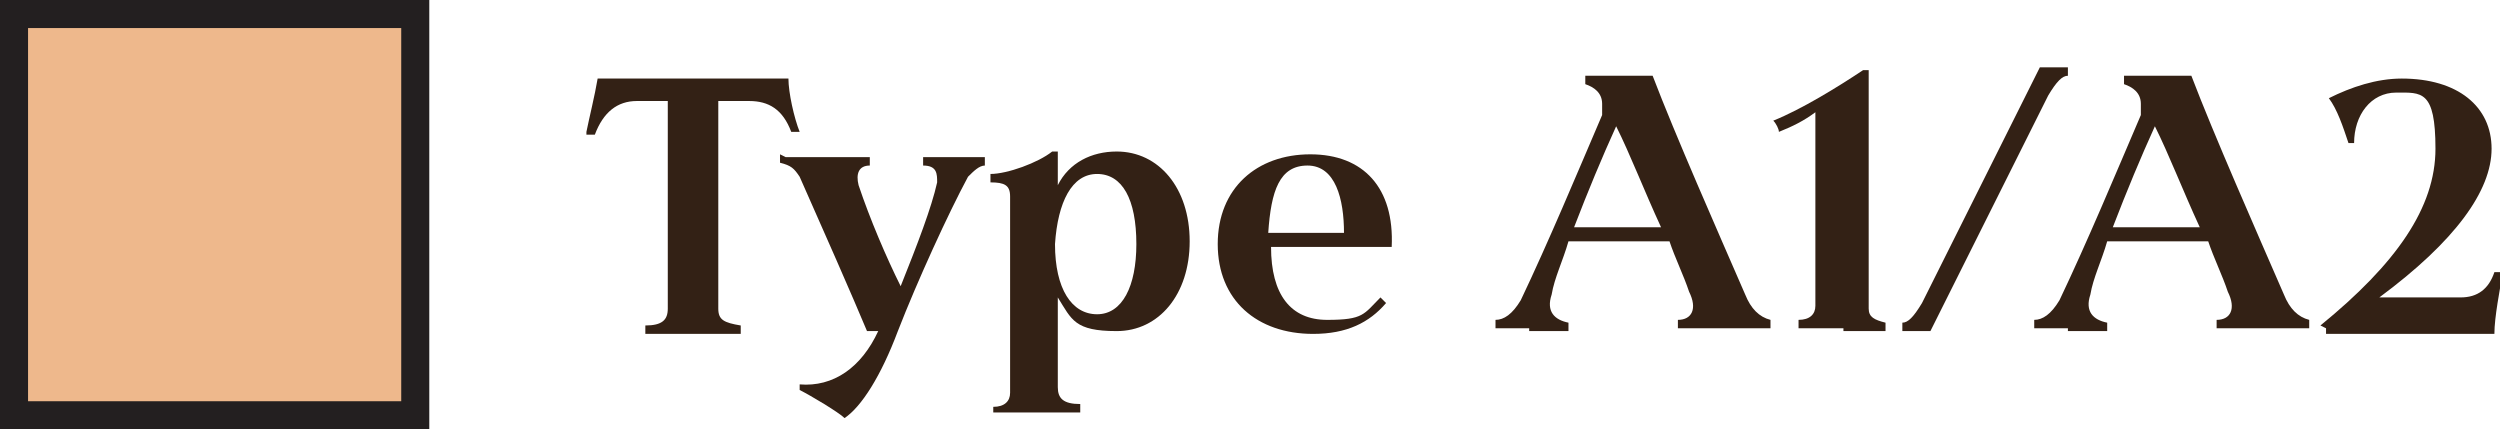 <?xml version="1.0" encoding="UTF-8"?>
<svg id="Layer_1" xmlns="http://www.w3.org/2000/svg" version="1.1" viewBox="0 0 89.1 15.3">
  <!-- Generator: Adobe Illustrator 29.1.0, SVG Export Plug-In . SVG Version: 2.1.0 Build 142)  -->
  <defs>
    <style>
      .st0 {
        fill: #eeb88c;
        stroke: #231f20;
        stroke-miterlimit: 10;
      }

      .st1 {
        fill: #332115;
      }
    </style>
  </defs>
  <rect class="st0" x=".5" y=".5" width="14.3" height="14.3"/>
  <g>
    <path class="st1" d="M20.9,4.7c.1-.5.3-1.3.4-1.9,1,0,2.1,0,3.2,0h.2c1.1,0,2.3,0,3.4,0,0,.5.2,1.4.4,1.9h-.3c-.3-.8-.8-1.1-1.5-1.1-.3,0-.7,0-1.1,0,0,1.4,0,2.5,0,3.8s0,2.3,0,3.6c0,.4.2.5.8.6v.3c-.6,0-1,0-1.7,0h-.1c-.6,0-1.1,0-1.6,0v-.3c.6,0,.8-.2.8-.6,0-1.3,0-2.4,0-3.6s0-2.4,0-3.8c-.4,0-.8,0-1.1,0-.7,0-1.2.4-1.5,1.2h-.3Z"/>
    <path class="st1" d="M28,5.6c.5,0,1,0,1.5,0h.1c.5,0,1,0,1.4,0v.3c-.4,0-.5.3-.4.7.4,1.2,1,2.6,1.5,3.6.6-1.5,1.1-2.8,1.3-3.7,0-.3,0-.6-.5-.6v-.3c.5,0,.8,0,1.2,0s.6,0,1,0v.3c-.2,0-.4.2-.6.4-.7,1.3-1.8,3.7-2.5,5.5-.6,1.6-1.3,2.7-1.9,3.1-.2-.2-1.2-.8-1.6-1v-.2c1.2.1,2.2-.6,2.8-1.9h0c-.1,0-.3,0-.4,0-.5-1.2-1.6-3.7-2.4-5.5-.2-.3-.3-.4-.7-.5v-.3Z"/>
    <path class="st1" d="M35.4,14.5c.4,0,.6-.2.6-.5,0-1.3,0-2.6,0-4.1s0-2.5,0-2.9c0-.4-.2-.5-.7-.5v-.3c.6,0,1.7-.4,2.2-.8h.2c0,.5,0,.8,0,1.2.4-.8,1.2-1.2,2.1-1.2,1.5,0,2.6,1.3,2.6,3.2s-1.1,3.2-2.6,3.2-1.6-.4-2.1-1.2c0,1.2,0,2.2,0,3.2,0,.4.2.6.8.6v.3c-.4,0-.7,0-1,0h-.6c-.5,0-1,0-1.5,0v-.3ZM40.5,8.7c0-1.6-.5-2.5-1.4-2.5s-1.4,1-1.5,2.5c0,1.6.6,2.5,1.5,2.5s1.4-1,1.4-2.5Z"/>
    <path class="st1" d="M49.4,10.8c-.6.7-1.4,1.1-2.6,1.1-2,0-3.4-1.2-3.4-3.2s1.4-3.2,3.3-3.2,3,1.2,2.9,3.3c-1,0-2,0-3.1,0h-1.2c0,1.7.7,2.6,2,2.6s1.3-.2,1.9-.8l.3.3ZM47.9,8.3c0-1.2-.3-2.4-1.3-2.4s-1.3.9-1.4,2.4c.3,0,.5,0,.8,0,.7,0,1.3,0,1.8,0Z"/>
    <path class="st1" d="M54.5,11.7c-.4,0-.8,0-1.2,0v-.3c.3,0,.6-.2.9-.7,1-2.1,2-4.5,2.9-6.6,0-.1,0-.3,0-.4,0-.4-.3-.6-.6-.7v-.3c.3,0,.7,0,1.2,0s.9,0,1.2,0c.8,2.1,2.3,5.5,3.3,7.8.2.5.5.8.9.9v.3c-.4,0-.9,0-1.5,0s-1.3,0-1.8,0v-.3c.5,0,.7-.4.4-1-.2-.6-.5-1.2-.7-1.8-.7,0-1.2,0-1.9,0s-1.1,0-1.7,0c-.2.7-.5,1.3-.6,1.9-.2.6.1.9.6,1v.3c-.5,0-.9,0-1.4,0ZM59.2,8.1c-.6-1.3-1.1-2.6-1.6-3.6-.5,1.1-1,2.3-1.5,3.6.5,0,1,0,1.5,0s1.1,0,1.6,0Z"/>
    <path class="st1" d="M65.7,11.7h-.1c-.5,0-1,0-1.5,0v-.3c.4,0,.6-.2.6-.5,0-1.4,0-2.5,0-3.7s0-2.2,0-3.2c-.4.3-.8.5-1.3.7,0-.1-.1-.3-.2-.4,1-.4,2.3-1.2,3.2-1.8h.2c0,1.7,0,3.2,0,4.7s0,2.4,0,3.8c0,.3.2.4.6.5v.3c-.5,0-1,0-1.5,0Z"/>
    <path class="st1" d="M72.7,2.4c.2,0,.7,0,1,0v.3c-.2,0-.4.2-.7.7l-1.9,3.8-2.3,4.6c-.2,0-.7,0-1,0v-.3c.2,0,.4-.2.7-.7l1.9-3.8,2.3-4.6Z"/>
    <path class="st1" d="M73.7,11.7c-.4,0-.8,0-1.2,0v-.3c.3,0,.6-.2.9-.7,1-2.1,2-4.5,2.9-6.6,0-.1,0-.3,0-.4,0-.4-.3-.6-.6-.7v-.3c.3,0,.7,0,1.2,0s.9,0,1.2,0c.8,2.1,2.3,5.5,3.3,7.8.2.5.5.8.9.9v.3c-.4,0-.9,0-1.5,0s-1.3,0-1.8,0v-.3c.5,0,.7-.4.4-1-.2-.6-.5-1.2-.7-1.8-.7,0-1.2,0-1.9,0s-1.1,0-1.7,0c-.2.7-.5,1.3-.6,1.9-.2.6.1.9.6,1v.3c-.5,0-.9,0-1.4,0ZM78.4,8.1c-.6-1.3-1.1-2.6-1.6-3.6-.5,1.1-1,2.3-1.5,3.6.5,0,1,0,1.5,0s1.1,0,1.6,0Z"/>
    <path class="st1" d="M82.7,11.6c2.7-2.2,4.1-4.2,4.1-6.3s-.5-2-1.4-2-1.5.8-1.5,1.8h-.2c-.2-.6-.4-1.2-.7-1.6.8-.4,1.7-.7,2.6-.7,2,0,3.2,1,3.2,2.5s-1.3,3.3-4,5.3c1.4,0,2.3,0,2.9,0,.6,0,1-.3,1.2-.9h.3c-.1.6-.3,1.6-.3,2.2-1,0-1.9,0-2.6,0s-2.4,0-3.4,0v-.2Z"/>
  </g>
</svg>